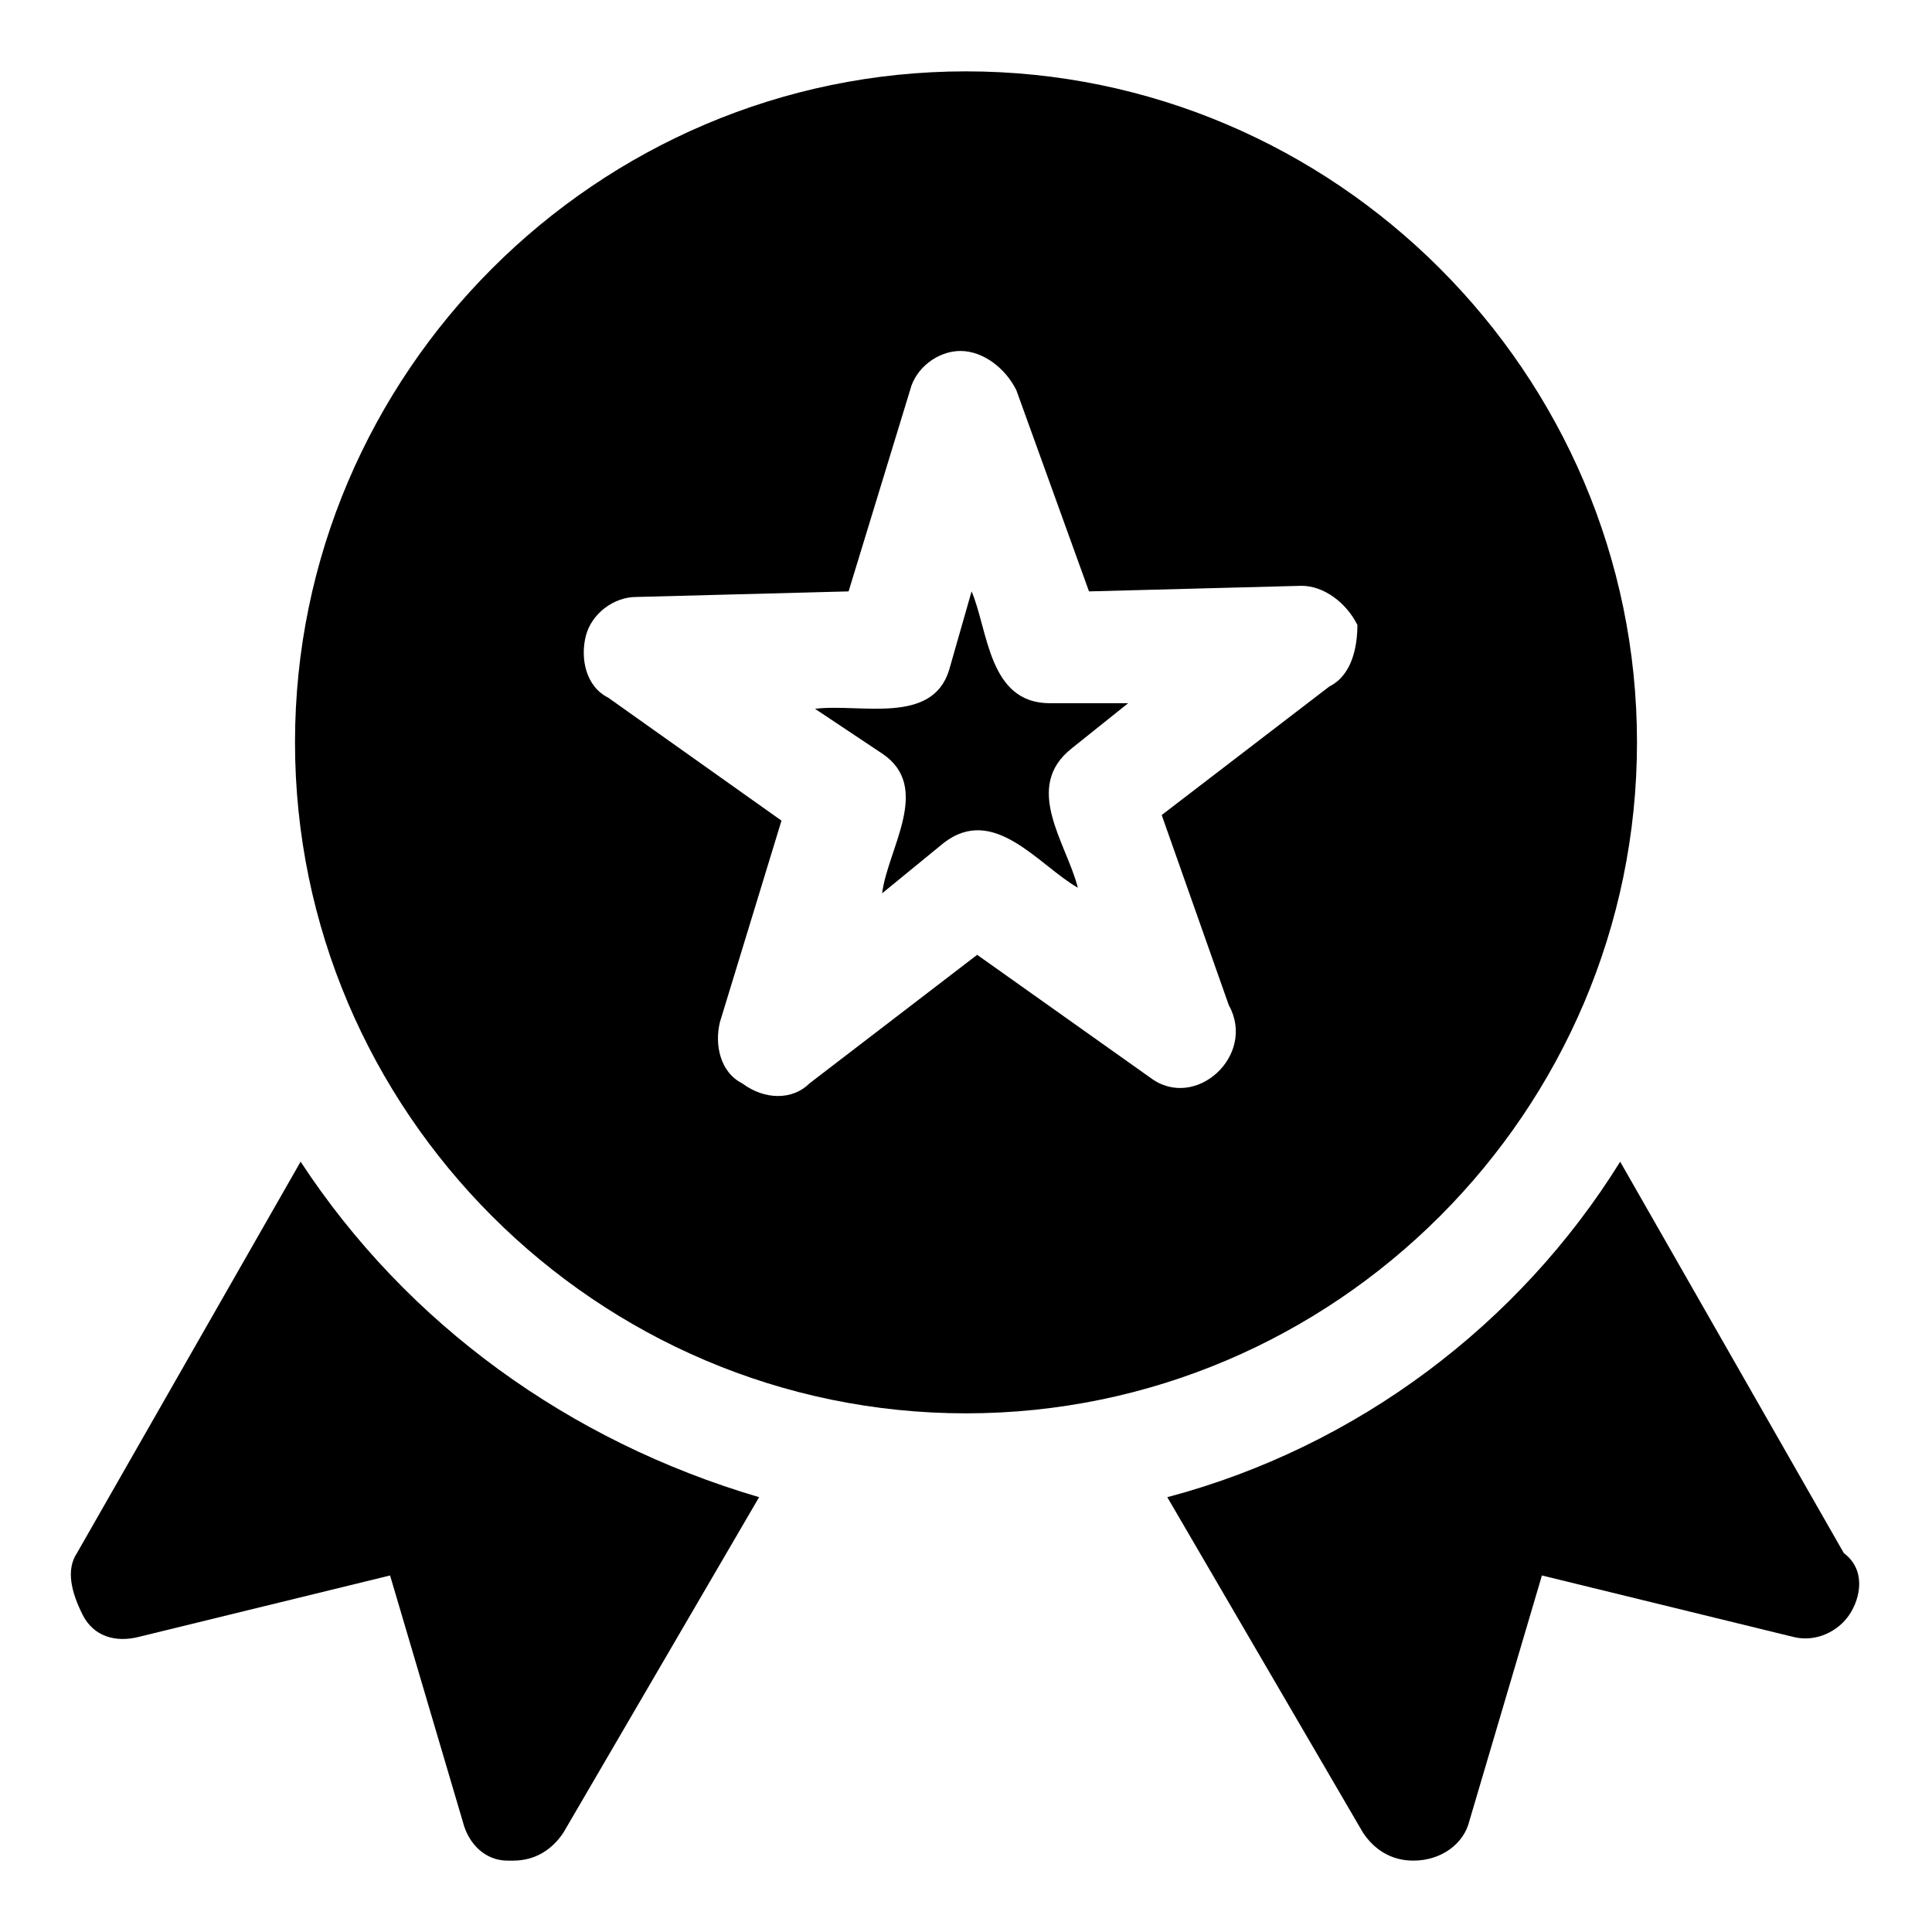 <?xml version="1.0" encoding="UTF-8"?>
<!-- Uploaded to: SVG Repo, www.svgrepo.com, Generator: SVG Repo Mixer Tools -->
<svg fill="#000000" width="800px" height="800px" version="1.1" viewBox="144 144 512 512" xmlns="http://www.w3.org/2000/svg">
 <g>
  <path d="m634.12 571.89c-2.965 4.445-8.891 7.41-14.816 5.926l-66.68-16.301-19.266 65.199c-1.48 5.926-7.41 10.371-14.816 10.371-5.926 0-10.371-2.965-13.336-7.41l-51.863-88.906c50.383-13.336 93.352-45.938 120.02-88.906l59.273 103.73c5.926 4.445 4.445 11.855 1.48 16.301z"/>
  <path d="m345.17 540.77-51.863 88.906c-2.961 4.445-7.406 7.41-13.336 7.41h-1.48c-5.926 0-10.371-4.445-11.855-10.371l-19.262-65.199-66.684 16.297c-5.926 1.48-11.855 0-14.816-5.926-2.965-5.926-4.445-11.855-1.48-16.301l59.273-103.73c28.152 42.973 71.125 74.09 121.5 88.91z"/>
  <path d="m442.97 330.36h-20.746c-16.301 0-16.301-19.262-20.746-29.637l-5.926 20.746c-4.445 14.816-23.707 8.891-35.562 10.371l17.781 11.855c13.336 8.891 1.48 25.191 0 37.043l16.301-13.336c13.336-10.371 25.191 5.926 35.562 11.855-2.965-11.855-14.816-26.672-1.48-37.043z"/>
  <path d="m400 162.91c-97.801 0-177.82 80.02-177.82 177.82 0 97.797 80.016 177.82 177.82 177.82 97.797 0 177.82-80.016 177.82-177.82-0.004-97.797-80.02-177.82-177.82-177.82zm96.316 163-44.453 34.082 17.781 50.383c7.41 13.336-8.891 28.152-20.746 19.262l-45.938-32.598-44.453 34.082c-4.445 4.445-11.855 4.445-17.781 0-5.926-2.965-7.41-10.371-5.926-16.301l16.301-53.344-45.938-32.598c-5.926-2.965-7.41-10.371-5.926-16.301 1.48-5.926 7.41-10.371 13.336-10.371l56.309-1.48 16.301-53.344c1.48-5.926 7.41-10.371 13.336-10.371s11.855 4.445 14.816 10.371l19.262 53.344 56.309-1.48c5.926 0 11.855 4.445 14.816 10.371 0 5.918-1.48 13.328-7.406 16.293z"/>
 </g>
</svg>